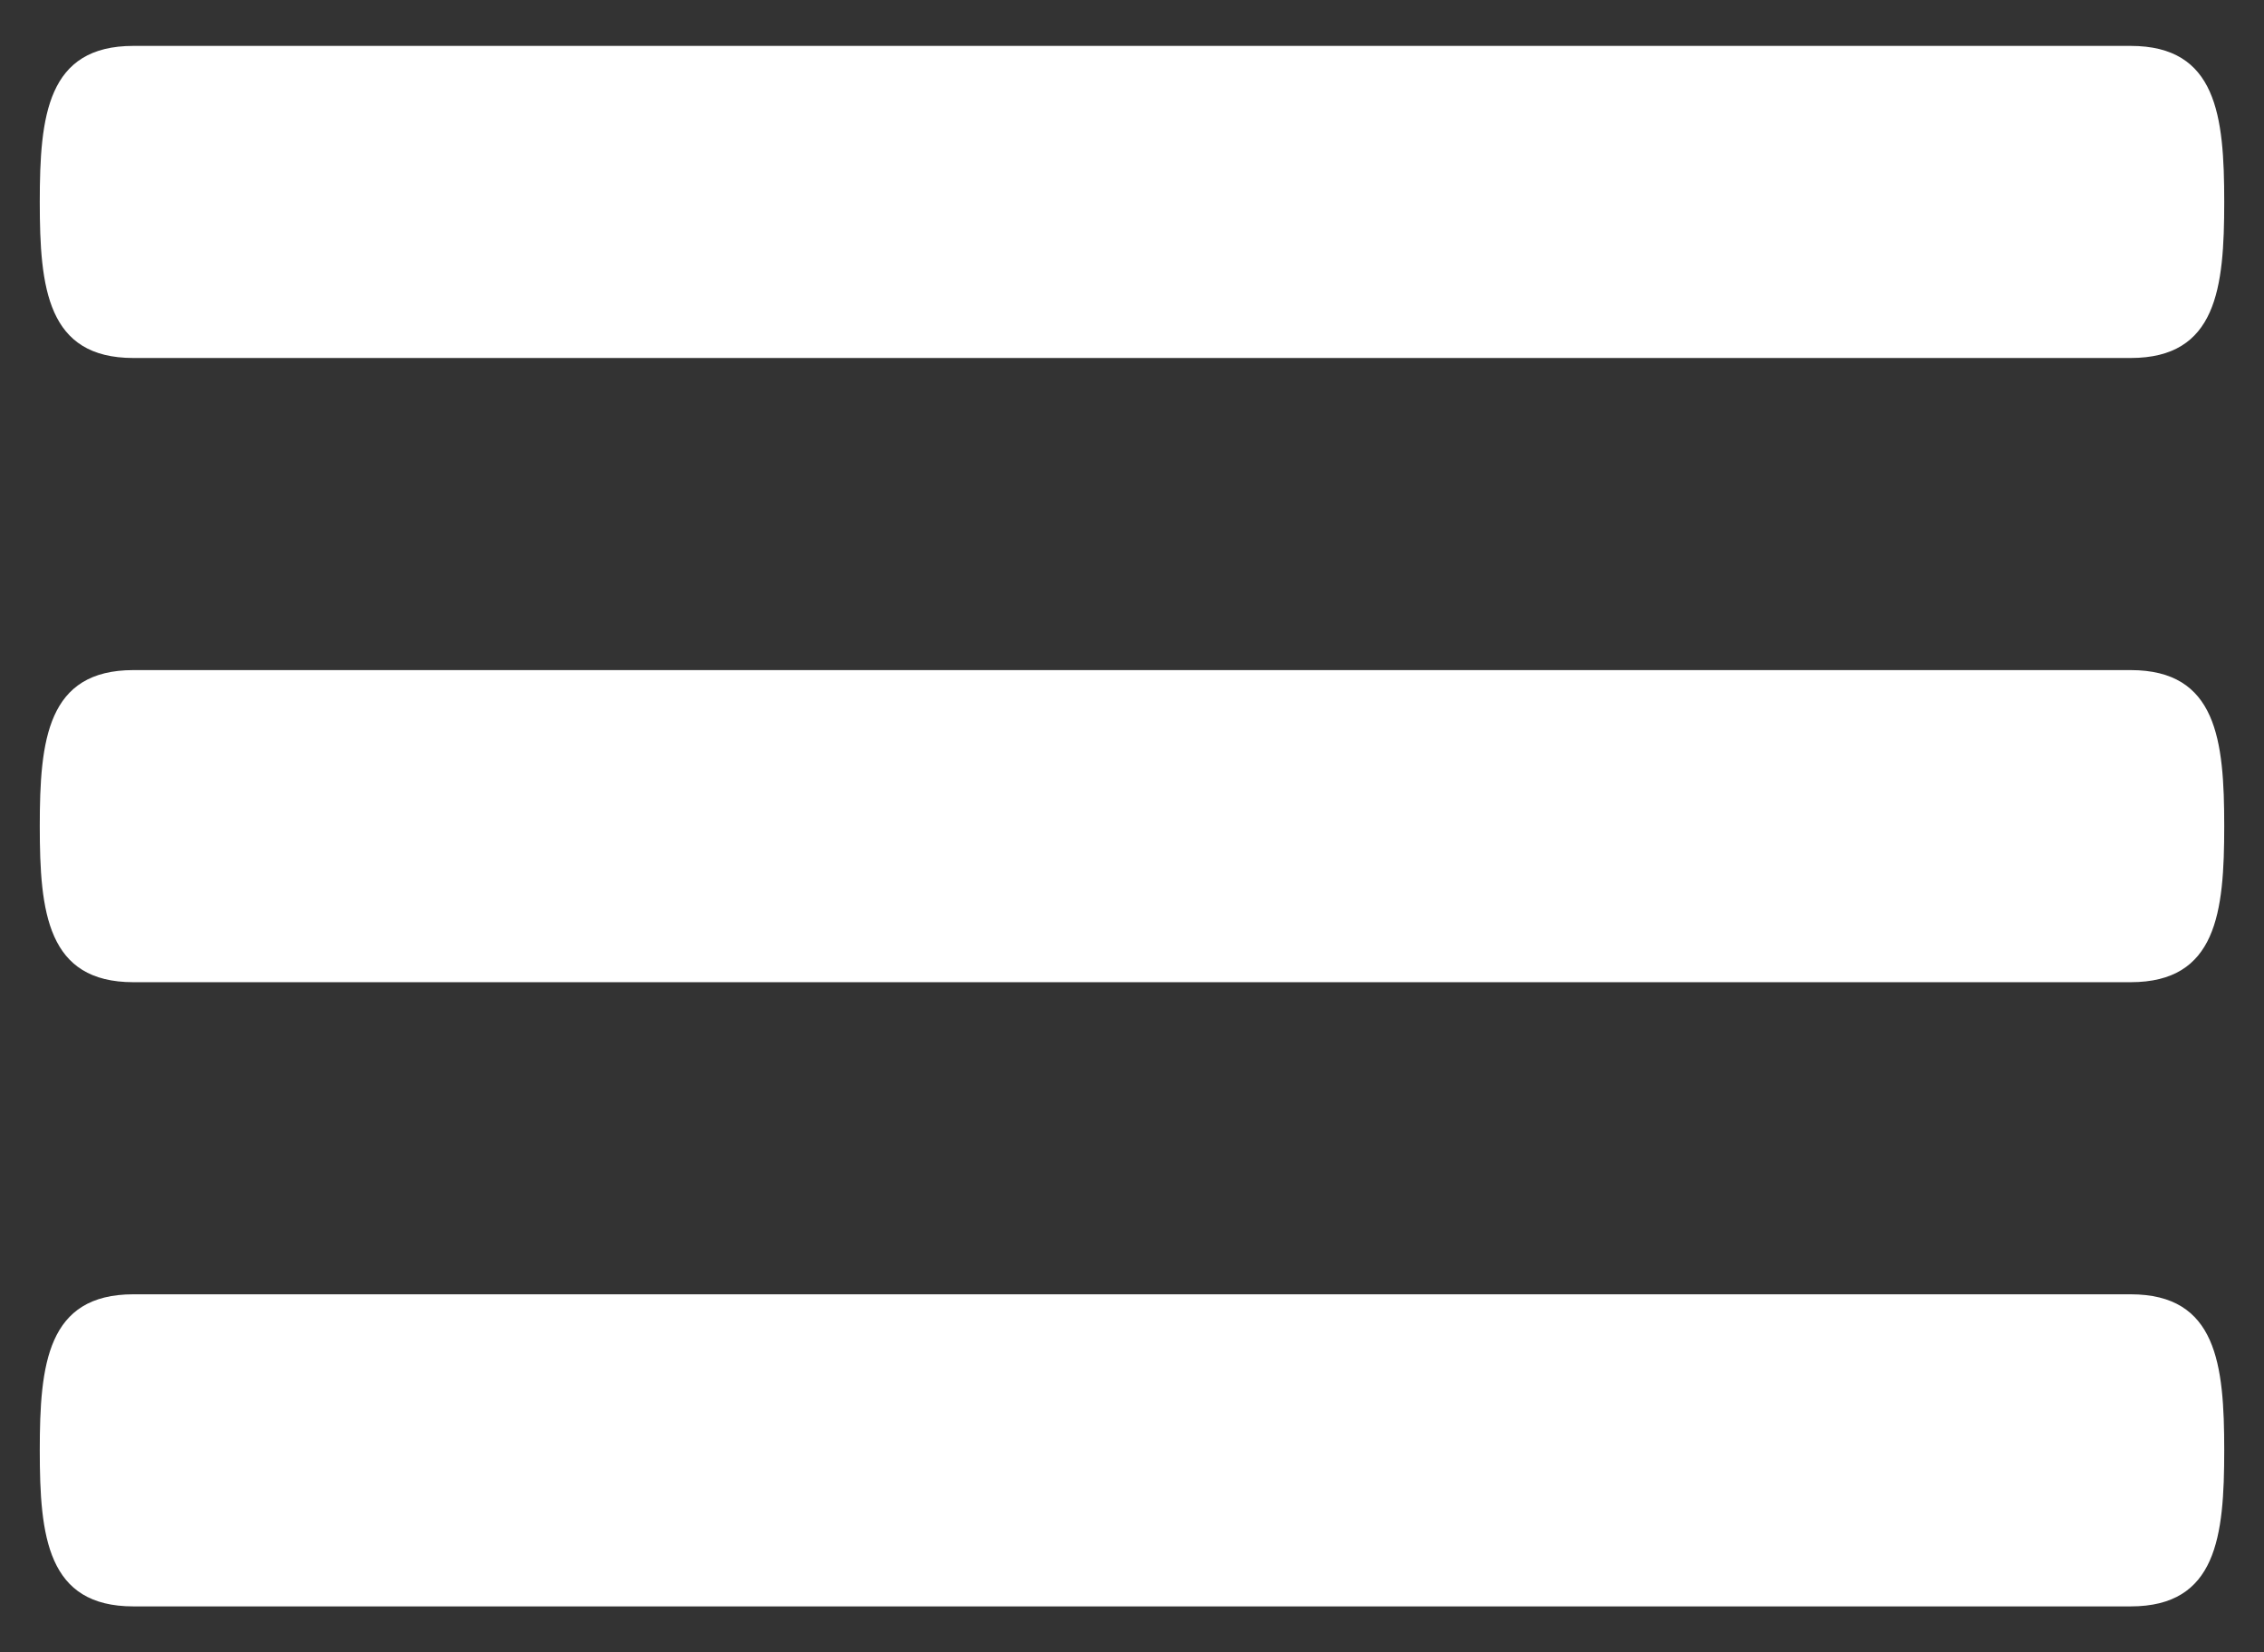 <svg width="37" height="27" viewBox="0 0 37 27" fill="none" xmlns="http://www.w3.org/2000/svg">
<rect x="0" y="0" width="37" height="27" fill="#333333" stroke="none"/>
<path d="M34.82 10.95H2.18C0.772 10.95 0.65 12.09 0.65 13.5C0.65 14.91 0.772 16.05 2.18 16.05H34.82C36.228 16.05 36.35 14.91 36.35 13.5C36.35 12.09 36.228 10.95 34.82 10.95ZM34.82 21.15H2.18C0.772 21.15 0.65 22.29 0.65 23.7C0.65 25.11 0.772 26.25 2.18 26.25H34.82C36.228 26.25 36.35 25.11 36.35 23.7C36.35 22.29 36.228 21.15 34.82 21.15ZM2.18 5.85H34.82C36.228 5.85 36.35 4.71 36.35 3.3C36.35 1.89 36.228 0.75 34.82 0.75H2.18C0.772 0.75 0.65 1.89 0.65 3.3C0.65 4.71 0.772 5.85 2.18 5.85Z" fill="white"/>
</svg>

